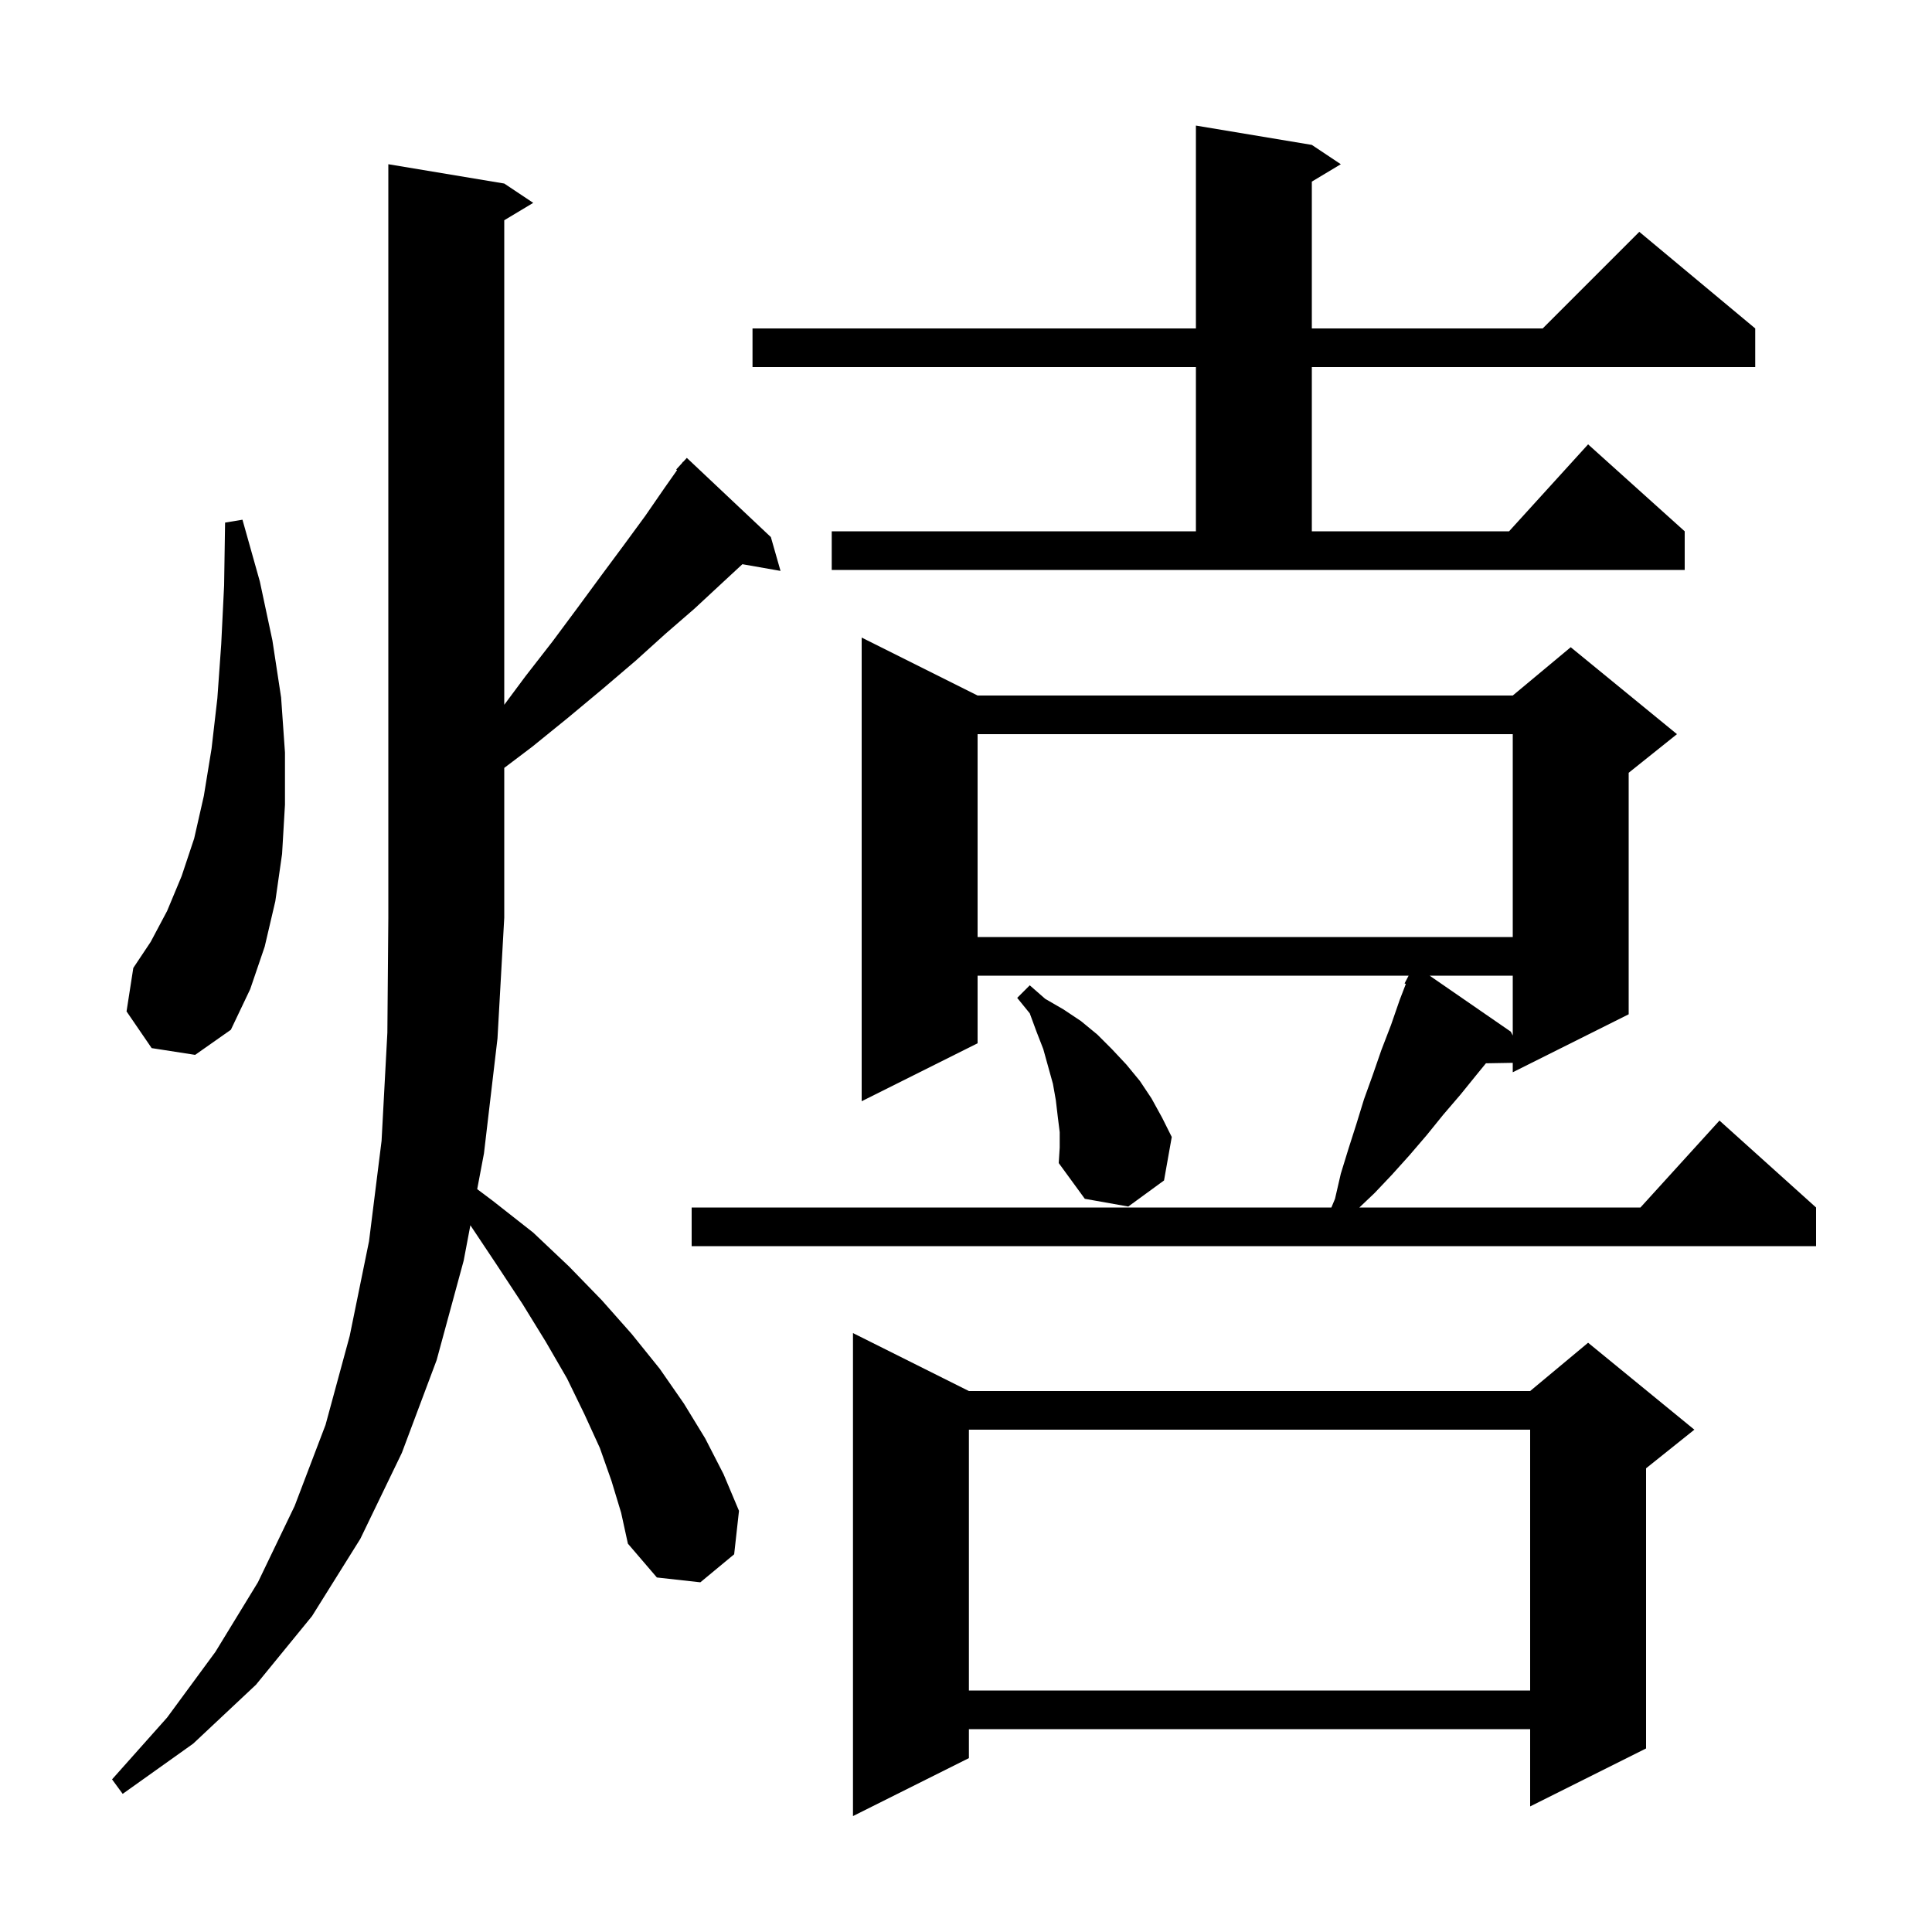 <svg xmlns="http://www.w3.org/2000/svg" xmlns:xlink="http://www.w3.org/1999/xlink" version="1.1" baseProfile="full" viewBox="0 0 200 200" width="200" height="200">
<g fill="black">
<path d="M 100.3 144.0 L 158.4 144.0 L 164.4 139.0 L 175.4 148.0 L 170.4 152.0 L 170.4 181.0 L 158.4 187.0 L 158.4 179.0 L 100.3 179.0 L 100.3 182.0 L 88.3 188.0 L 88.3 138.0 Z M 63.3 153.3 L 62.1 149.9 L 60.5 146.4 L 58.7 142.7 L 56.5 138.9 L 54.1 135.0 L 51.4 130.9 L 48.693 126.839 L 48.0 130.5 L 45.2 140.8 L 41.6 150.4 L 37.3 159.3 L 32.3 167.3 L 26.5 174.4 L 20.0 180.5 L 12.7 185.7 L 11.6 184.2 L 17.3 177.8 L 22.3 171.0 L 26.7 163.8 L 30.5 155.9 L 33.7 147.5 L 36.2 138.3 L 38.2 128.5 L 39.5 118.1 L 40.1 106.9 L 40.2 95.0 L 40.2 17.0 L 52.2 19.0 L 55.2 21.0 L 52.2 22.8 L 52.2 72.959 L 54.4 70.0 L 57.2 66.4 L 59.8 62.9 L 62.3 59.5 L 64.6 56.4 L 66.8 53.4 L 68.8 50.5 L 70.091 48.665 L 70.0 48.6 L 70.59 47.957 L 70.7 47.8 L 70.719 47.816 L 71.1 47.4 L 79.8 55.6 L 80.8 59.1 L 76.852 58.407 L 74.7 60.4 L 71.9 63.0 L 68.9 65.6 L 65.8 68.4 L 62.4 71.3 L 58.8 74.3 L 55.1 77.3 L 52.2 79.493 L 52.2 95.0 L 51.5 107.5 L 50.1 119.4 L 49.4 123.1 L 51.0 124.3 L 55.2 127.6 L 58.9 131.1 L 62.3 134.6 L 65.4 138.1 L 68.3 141.7 L 70.8 145.3 L 73.0 148.9 L 74.9 152.6 L 76.5 156.4 L 76.0 160.9 L 72.5 163.8 L 68.0 163.3 L 65.0 159.8 L 64.3 156.6 Z M 100.3 148.0 L 100.3 175.0 L 158.4 175.0 L 158.4 148.0 Z M 101.2 72.0 L 156.6 72.0 L 162.6 67.0 L 173.6 76.0 L 168.6 80.0 L 168.6 105.0 L 156.6 111.0 L 156.6 110.024 L 153.823 110.072 L 152.9 111.2 L 151.2 113.3 L 149.4 115.4 L 147.7 117.5 L 145.9 119.6 L 144.1 121.6 L 142.3 123.5 L 140.721 125.0 L 169.818 125.0 L 178.0 116.0 L 188.0 125.0 L 188.0 129.0 L 71.6 129.0 L 71.6 125.0 L 137.825 125.0 L 138.2 124.1 L 138.8 121.5 L 139.6 118.9 L 140.4 116.4 L 141.2 113.8 L 142.1 111.3 L 143.0 108.7 L 144.0 106.1 L 144.9 103.5 L 145.531 101.86 L 145.4 101.8 L 145.821 101.0 L 101.2 101.0 L 101.2 108.0 L 89.2 114.0 L 89.2 66.0 Z M 109.7 117.2 L 109.5 115.6 L 109.3 113.9 L 109.0 112.2 L 108.0 108.6 L 107.3 106.8 L 106.6 104.9 L 105.3 103.3 L 106.6 102.0 L 108.2 103.4 L 110.1 104.5 L 111.9 105.7 L 113.6 107.1 L 115.1 108.6 L 116.6 110.2 L 118.0 111.9 L 119.2 113.7 L 120.3 115.7 L 121.3 117.7 L 120.5 122.2 L 116.8 124.9 L 112.3 124.1 L 109.6 120.4 L 109.7 118.8 Z M 147.994 101.0 L 156.4 106.8 L 156.6 107.2 L 156.6 101.0 Z M 15.7 108.5 L 13.1 104.7 L 13.8 100.2 L 15.6 97.5 L 17.3 94.3 L 18.8 90.7 L 20.1 86.8 L 21.1 82.4 L 21.9 77.5 L 22.5 72.3 L 22.9 66.7 L 23.2 60.6 L 23.3 54.1 L 25.1 53.8 L 26.9 60.2 L 28.2 66.3 L 29.1 72.2 L 29.5 77.9 L 29.5 83.3 L 29.2 88.4 L 28.5 93.3 L 27.4 98.0 L 25.9 102.4 L 23.9 106.6 L 20.2 109.2 Z M 101.2 76.0 L 101.2 97.0 L 156.6 97.0 L 156.6 76.0 Z M 86.1 55.0 L 123.8 55.0 L 123.8 38.0 L 77.9 38.0 L 77.9 34.0 L 123.8 34.0 L 123.8 13.0 L 135.8 15.0 L 138.8 17.0 L 135.8 18.8 L 135.8 34.0 L 159.7 34.0 L 169.7 24.0 L 181.7 34.0 L 181.7 38.0 L 135.8 38.0 L 135.8 55.0 L 156.218 55.0 L 164.4 46.0 L 174.4 55.0 L 174.4 59.0 L 86.1 59.0 Z " />
</g>
</svg>
